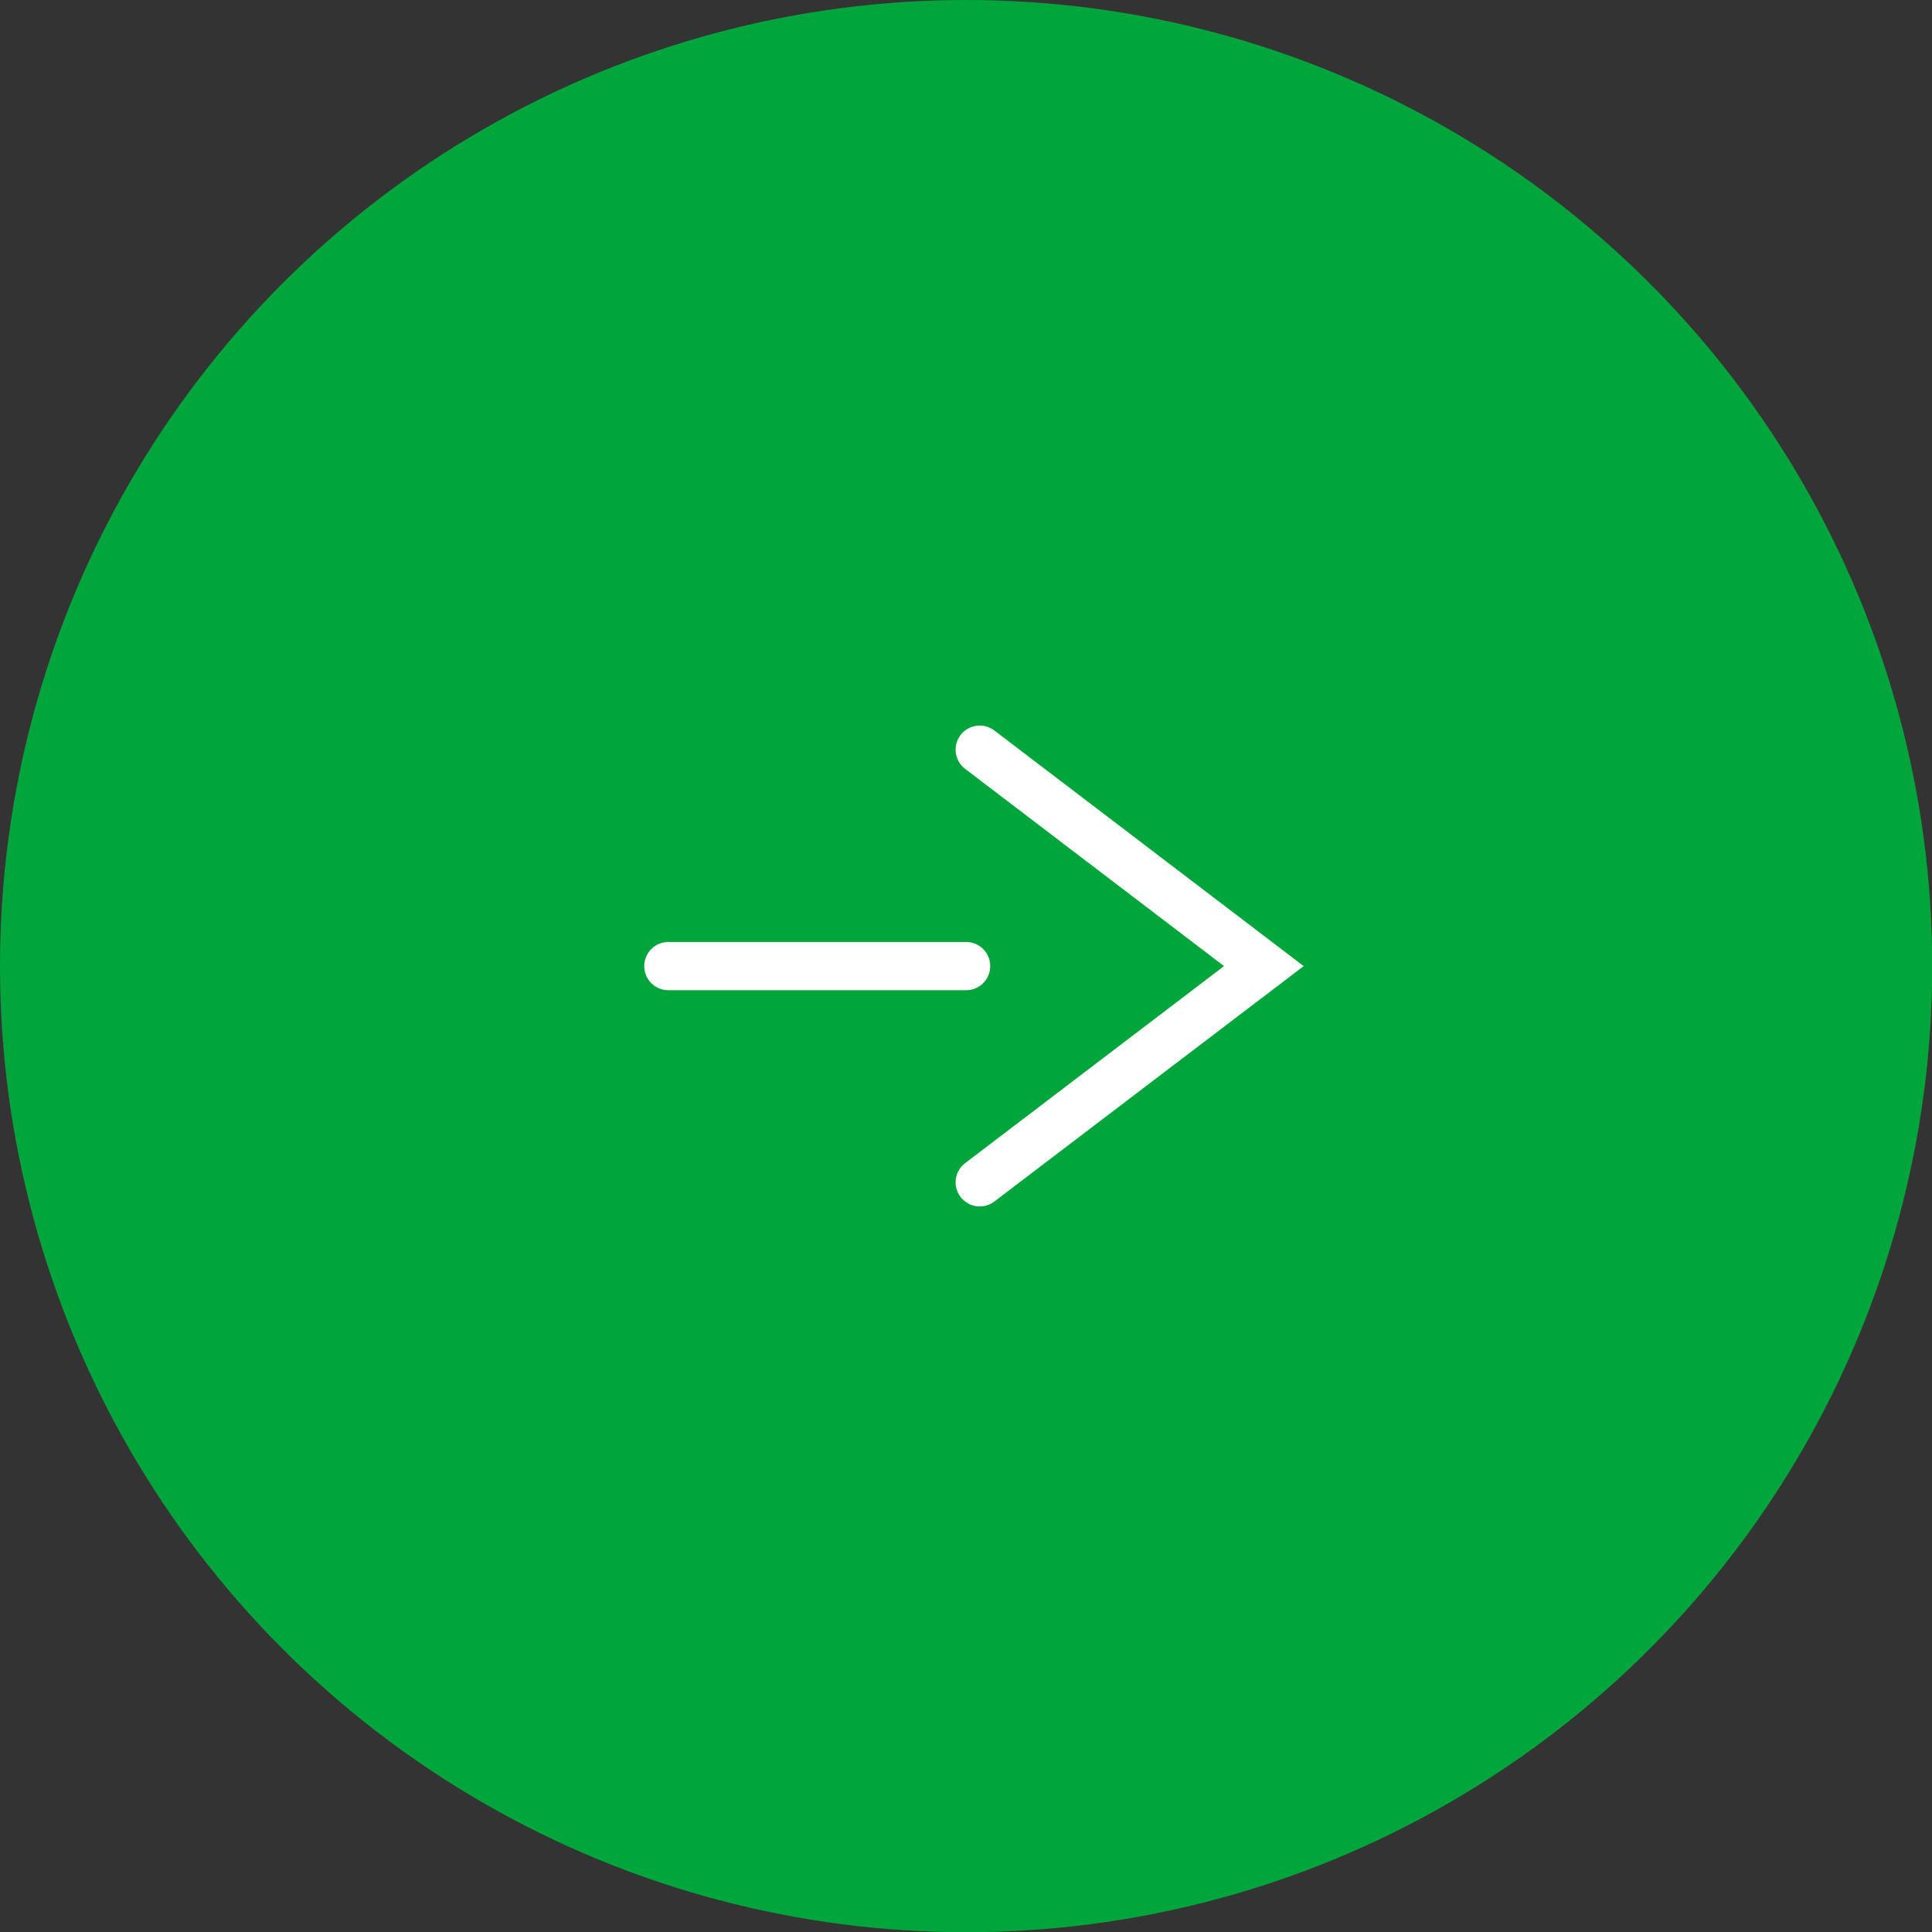 <?xml version="1.0" encoding="UTF-8"?><svg id="_レイヤー_2" xmlns="http://www.w3.org/2000/svg" viewBox="0 0 89.35 89.35"><rect x="0" y="0" width="89.35" height="89.35" fill="#333333" stroke="none"/><defs><style>.cls-1{fill:none;stroke:#fff;stroke-linecap:round;stroke-width:2.23px;}.cls-2{fill:#00a63c;}</style></defs><g id="_レイヤー_2-2"><circle class="cls-2" cx="44.68" cy="44.68" r="44.68"/><polyline class="cls-1" points="45.31 54.68 58.45 44.68 45.31 34.67"/><line class="cls-1" x1="30.91" y1="44.68" x2="44.68" y2="44.68"/></g></svg>